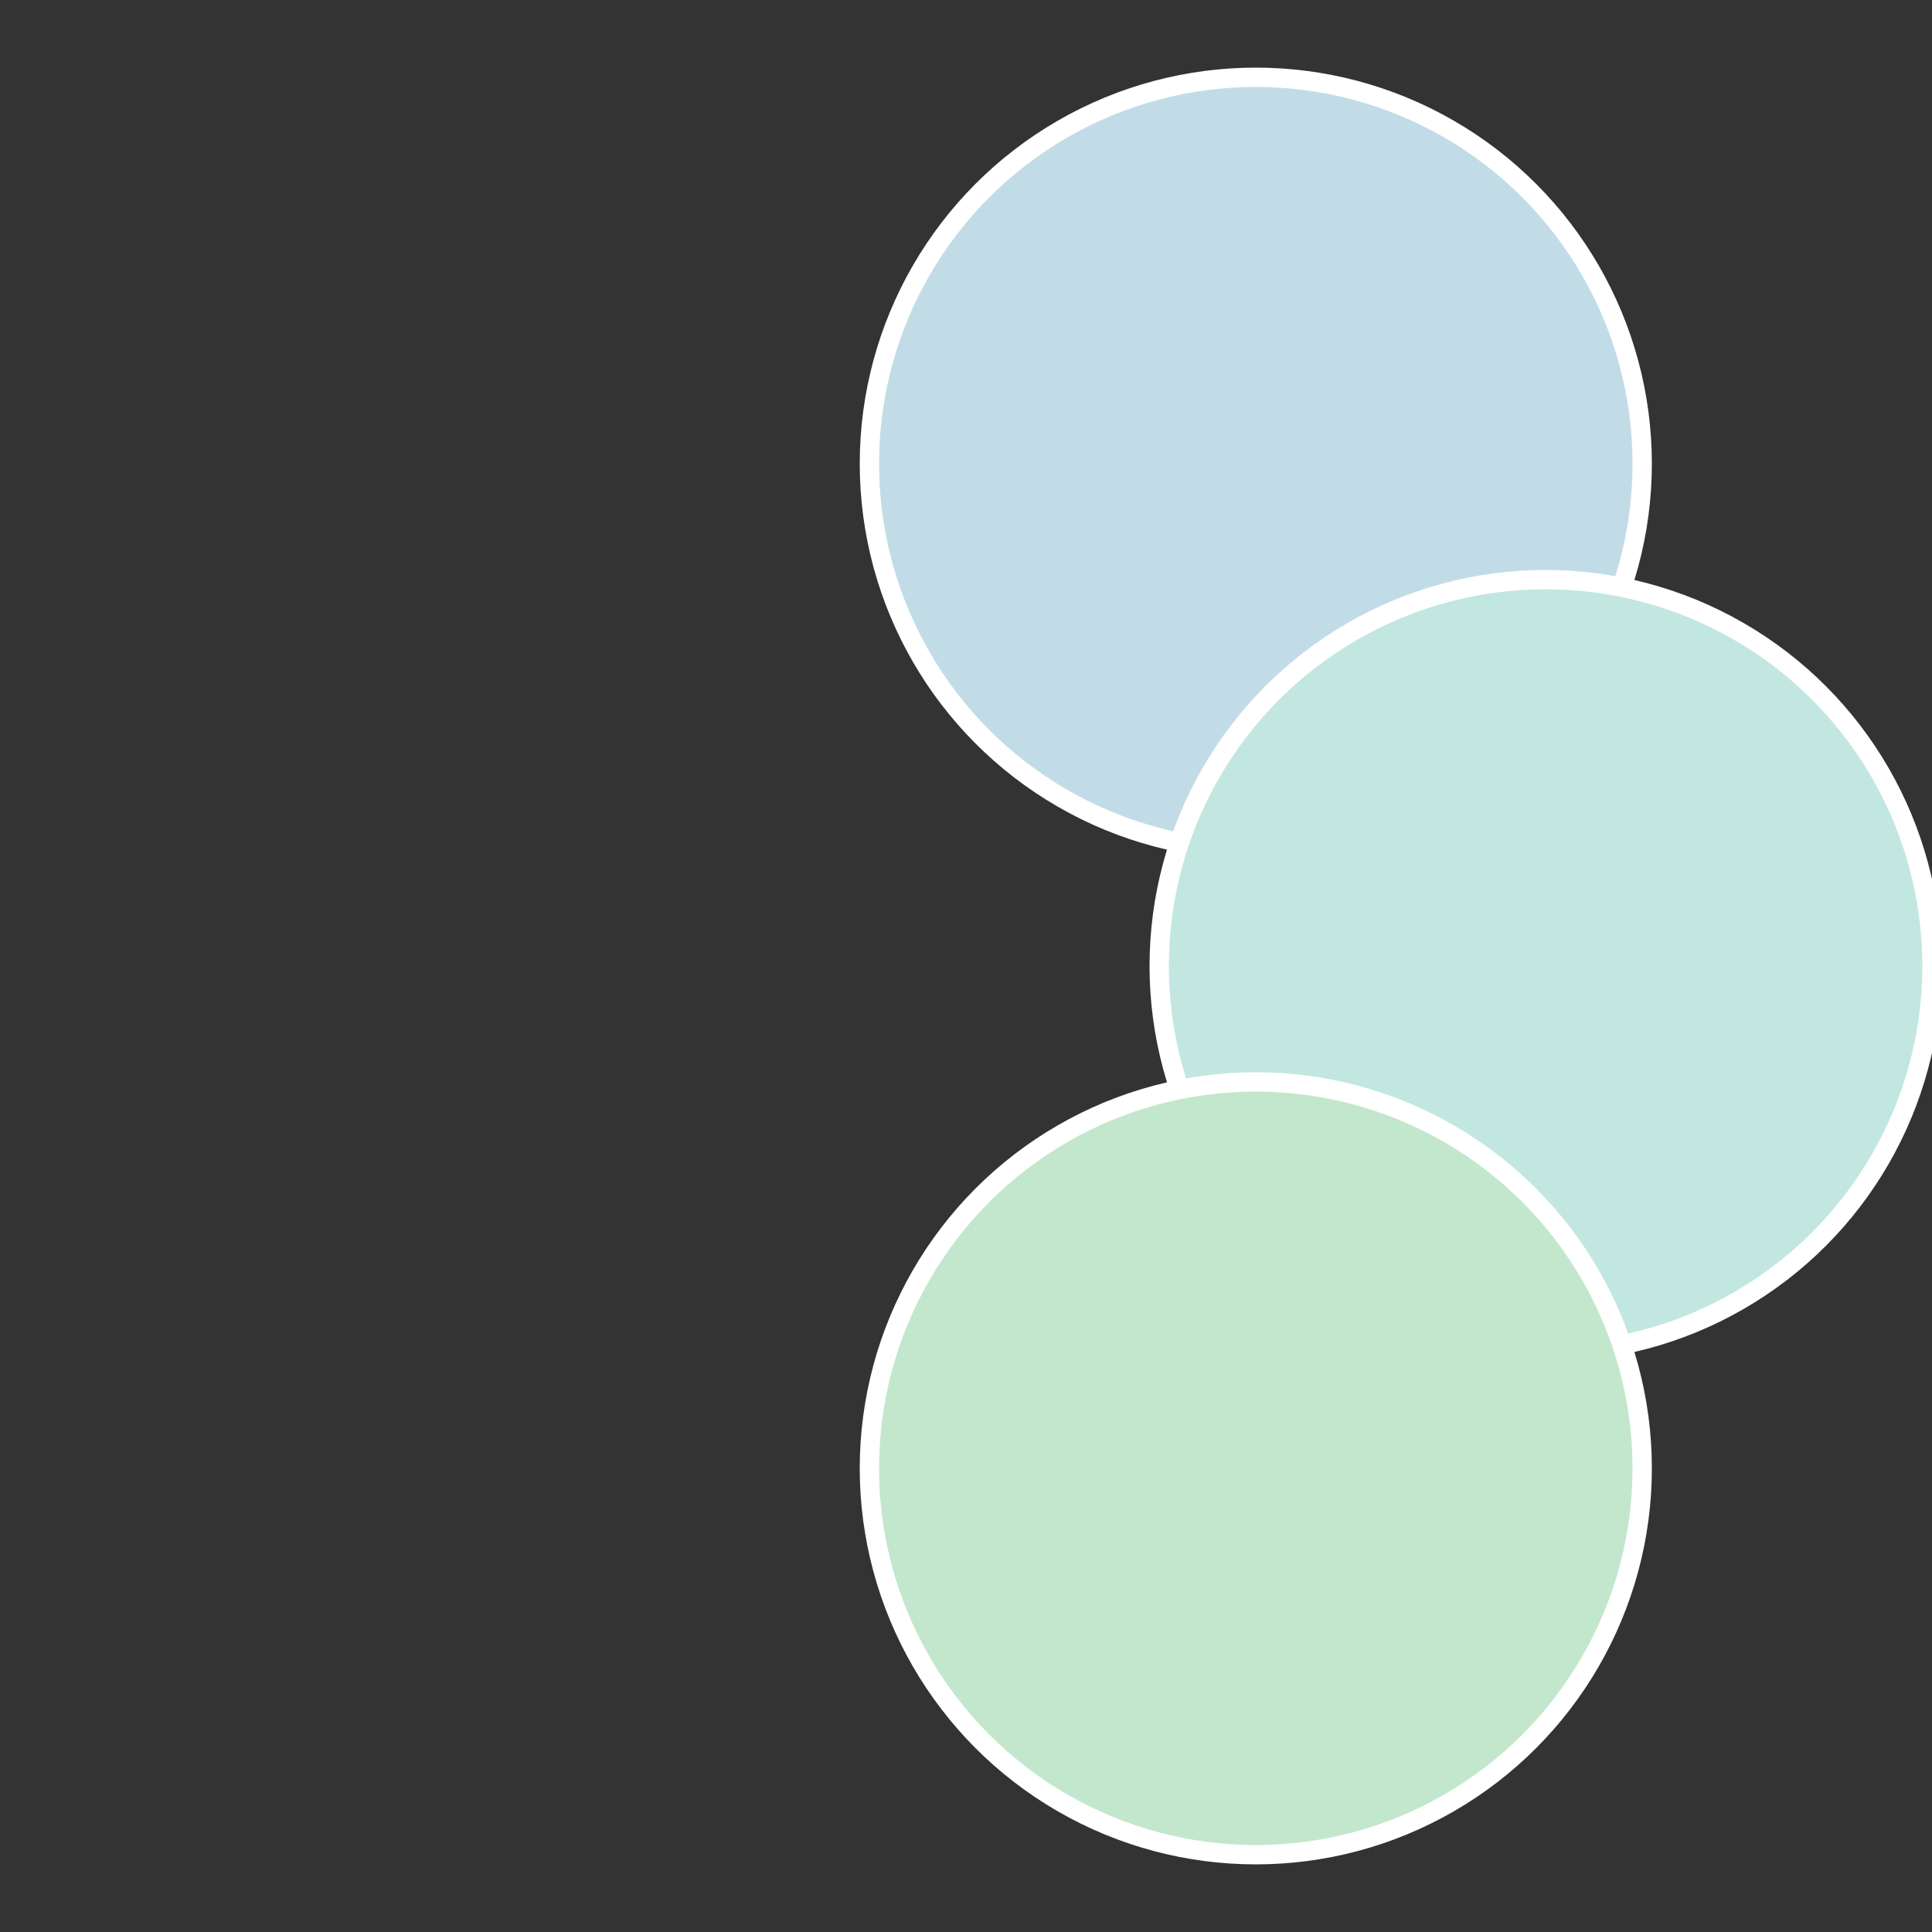 <?xml version="1.0" standalone="no"?>
<svg width="500" height="500" viewBox="-1 -1 2 2" xmlns="http://www.w3.org/2000/svg">
 
                <rect x="-1" y="-1" width="2" height="2" fill="#333333" stroke="none"/>
 
                <circle cx="0.3" cy="-0.52" r="0.4" fill="#c2dce7" stroke="#fff" stroke-width="1%" />
             
                <circle cx="0.6" cy="0" r="0.4" fill="#c2e7e0" stroke="#fff" stroke-width="1%" />
             
                <circle cx="0.3" cy="0.52" r="0.4" fill="#c2e7cd" stroke="#fff" stroke-width="1%" />
            </svg>
